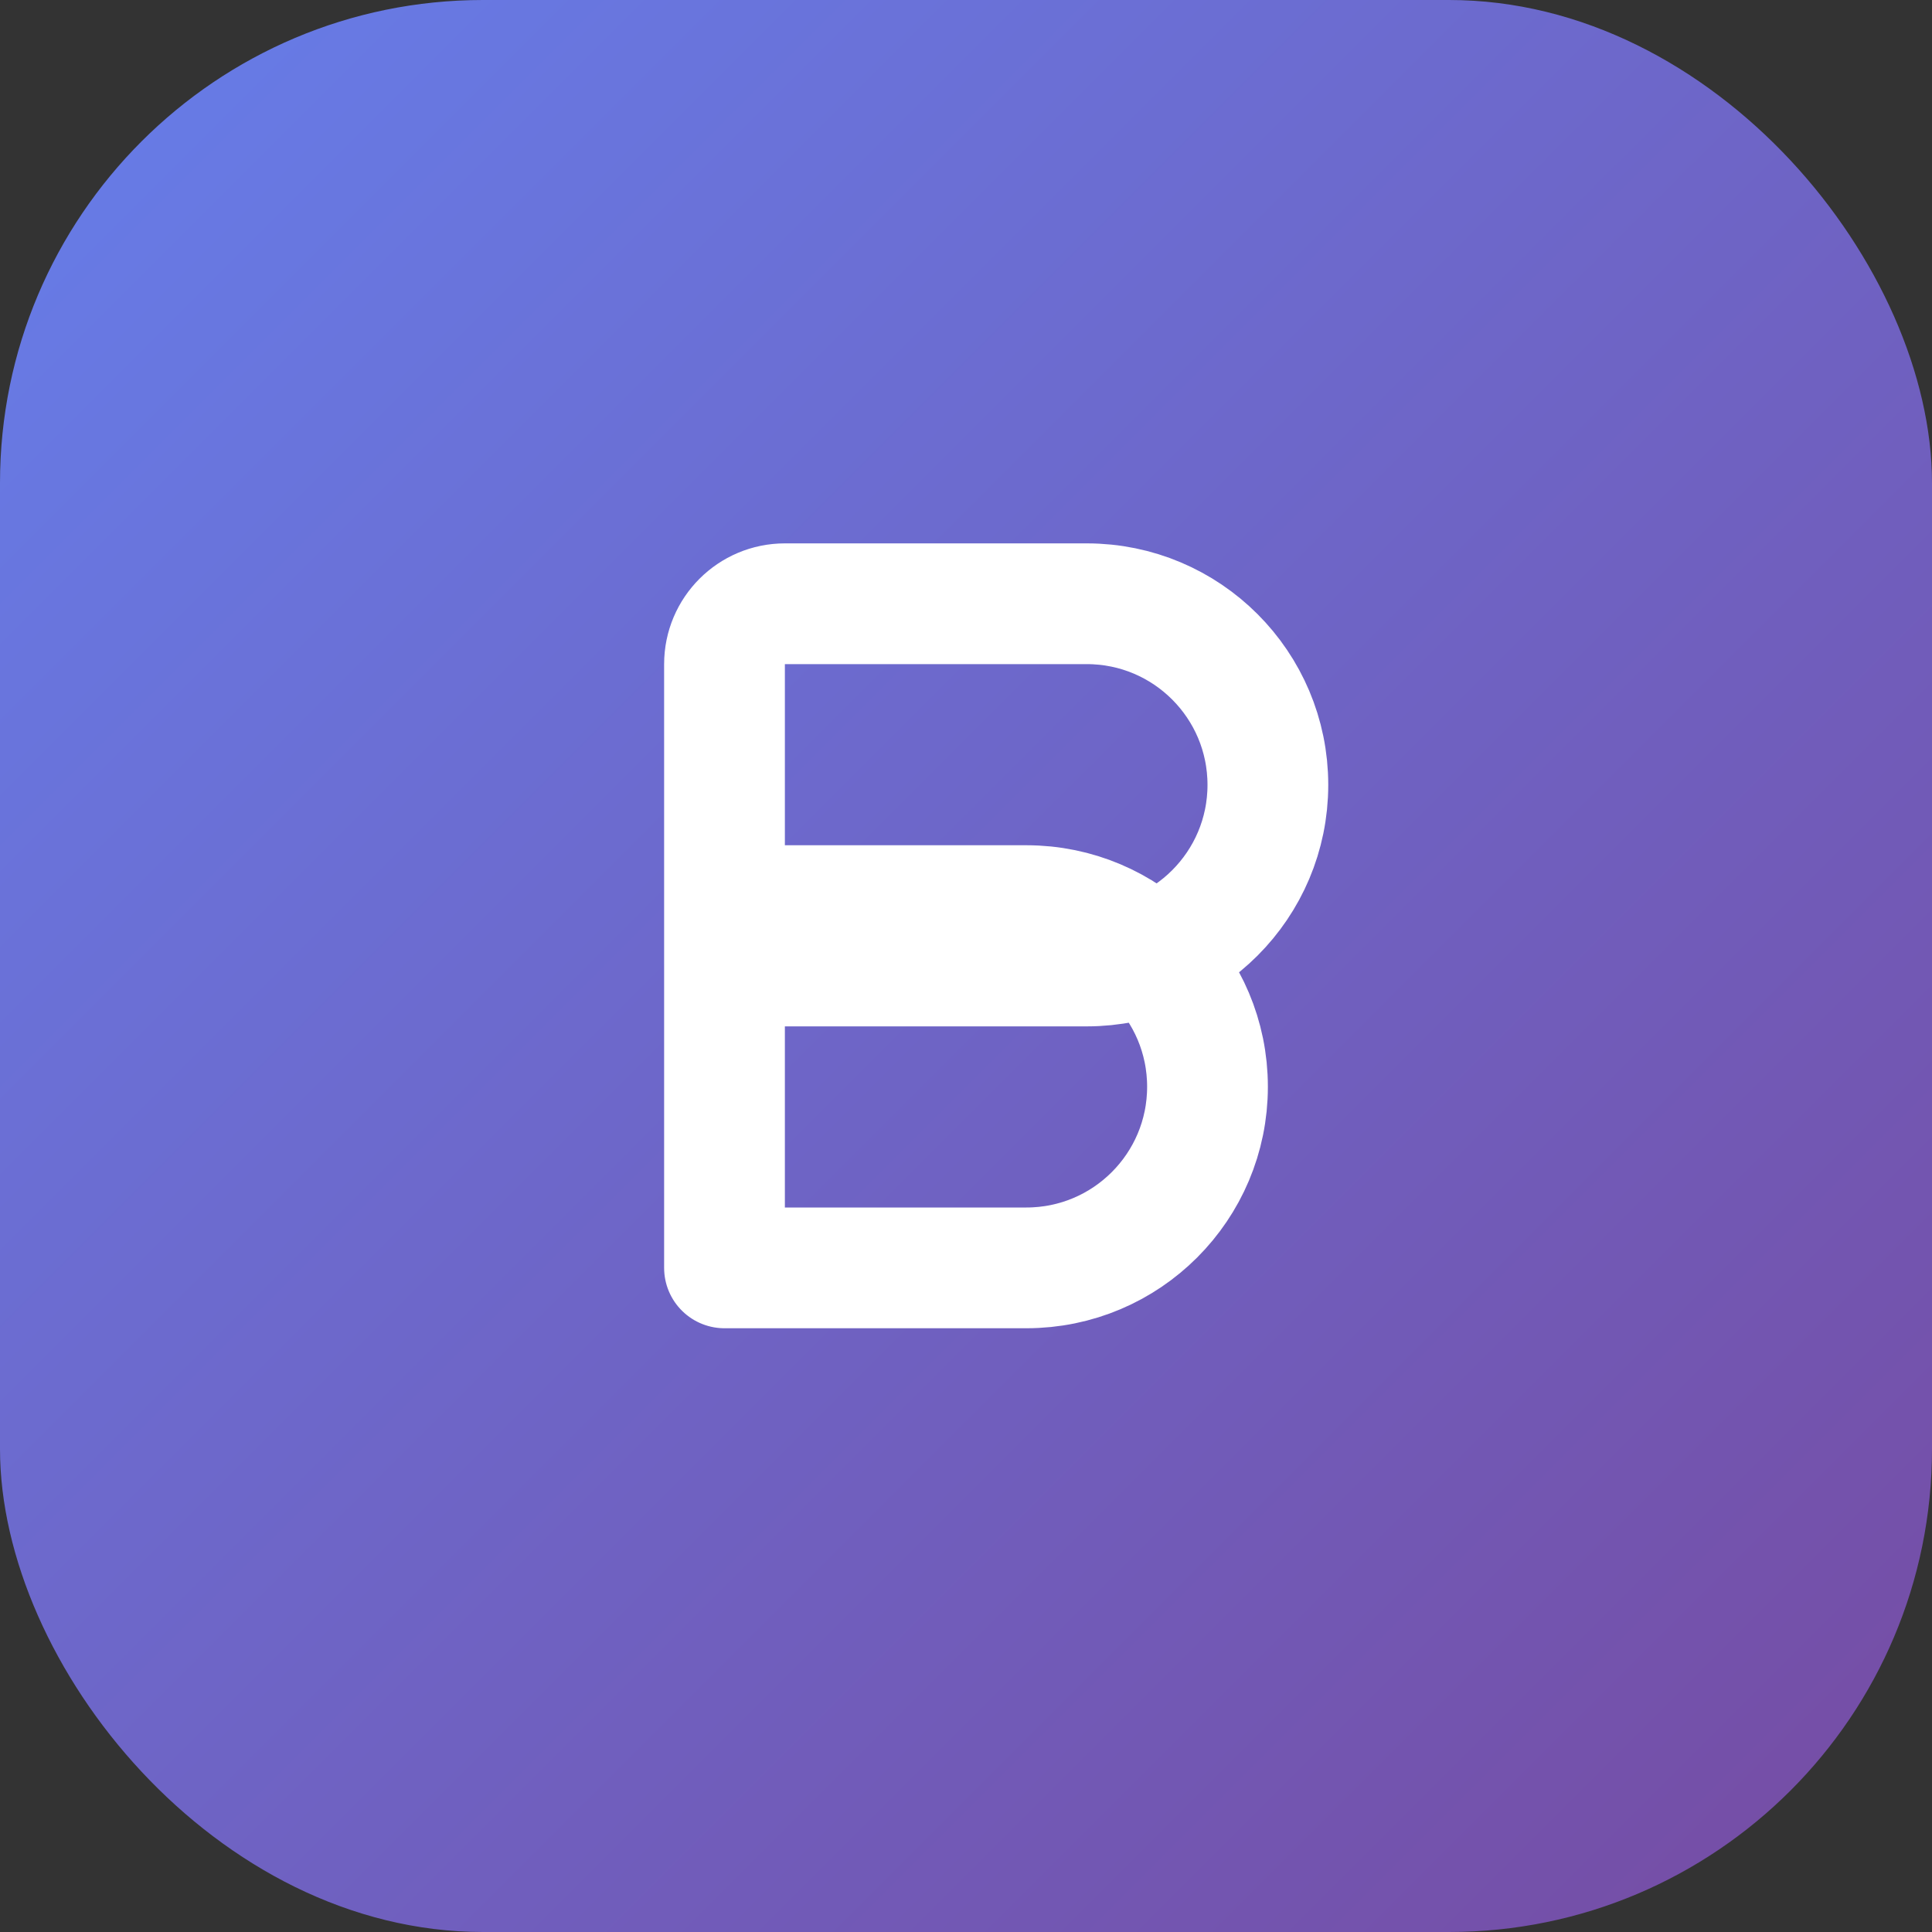 <svg width="32" height="32" viewBox="0 0 32 32" fill="none" xmlns="http://www.w3.org/2000/svg">
<rect x="0" y="0" width="32" height="32" fill="#333333" stroke="none"/>
<rect width="32" height="32" rx="8" fill="url(#paint0_linear_101_2)"/>
<path d="M12 21V11C12 10.448 12.448 10 13 10H18C19.657 10 21 11.343 21 13C21 14.657 19.657 16 18 16H12M12 21H17C18.657 21 20 19.657 20 18C20 16.343 18.657 15 17 15H12M12 21L12 15" stroke="white" stroke-width="2" stroke-linecap="round" stroke-linejoin="round"/>
<defs>
<linearGradient id="paint0_linear_101_2" x1="0" y1="0" x2="32" y2="32" gradientUnits="userSpaceOnUse">
<stop stop-color="#667EEA"/>
<stop offset="1" stop-color="#764BA2"/>
</linearGradient>
</defs>
</svg>
